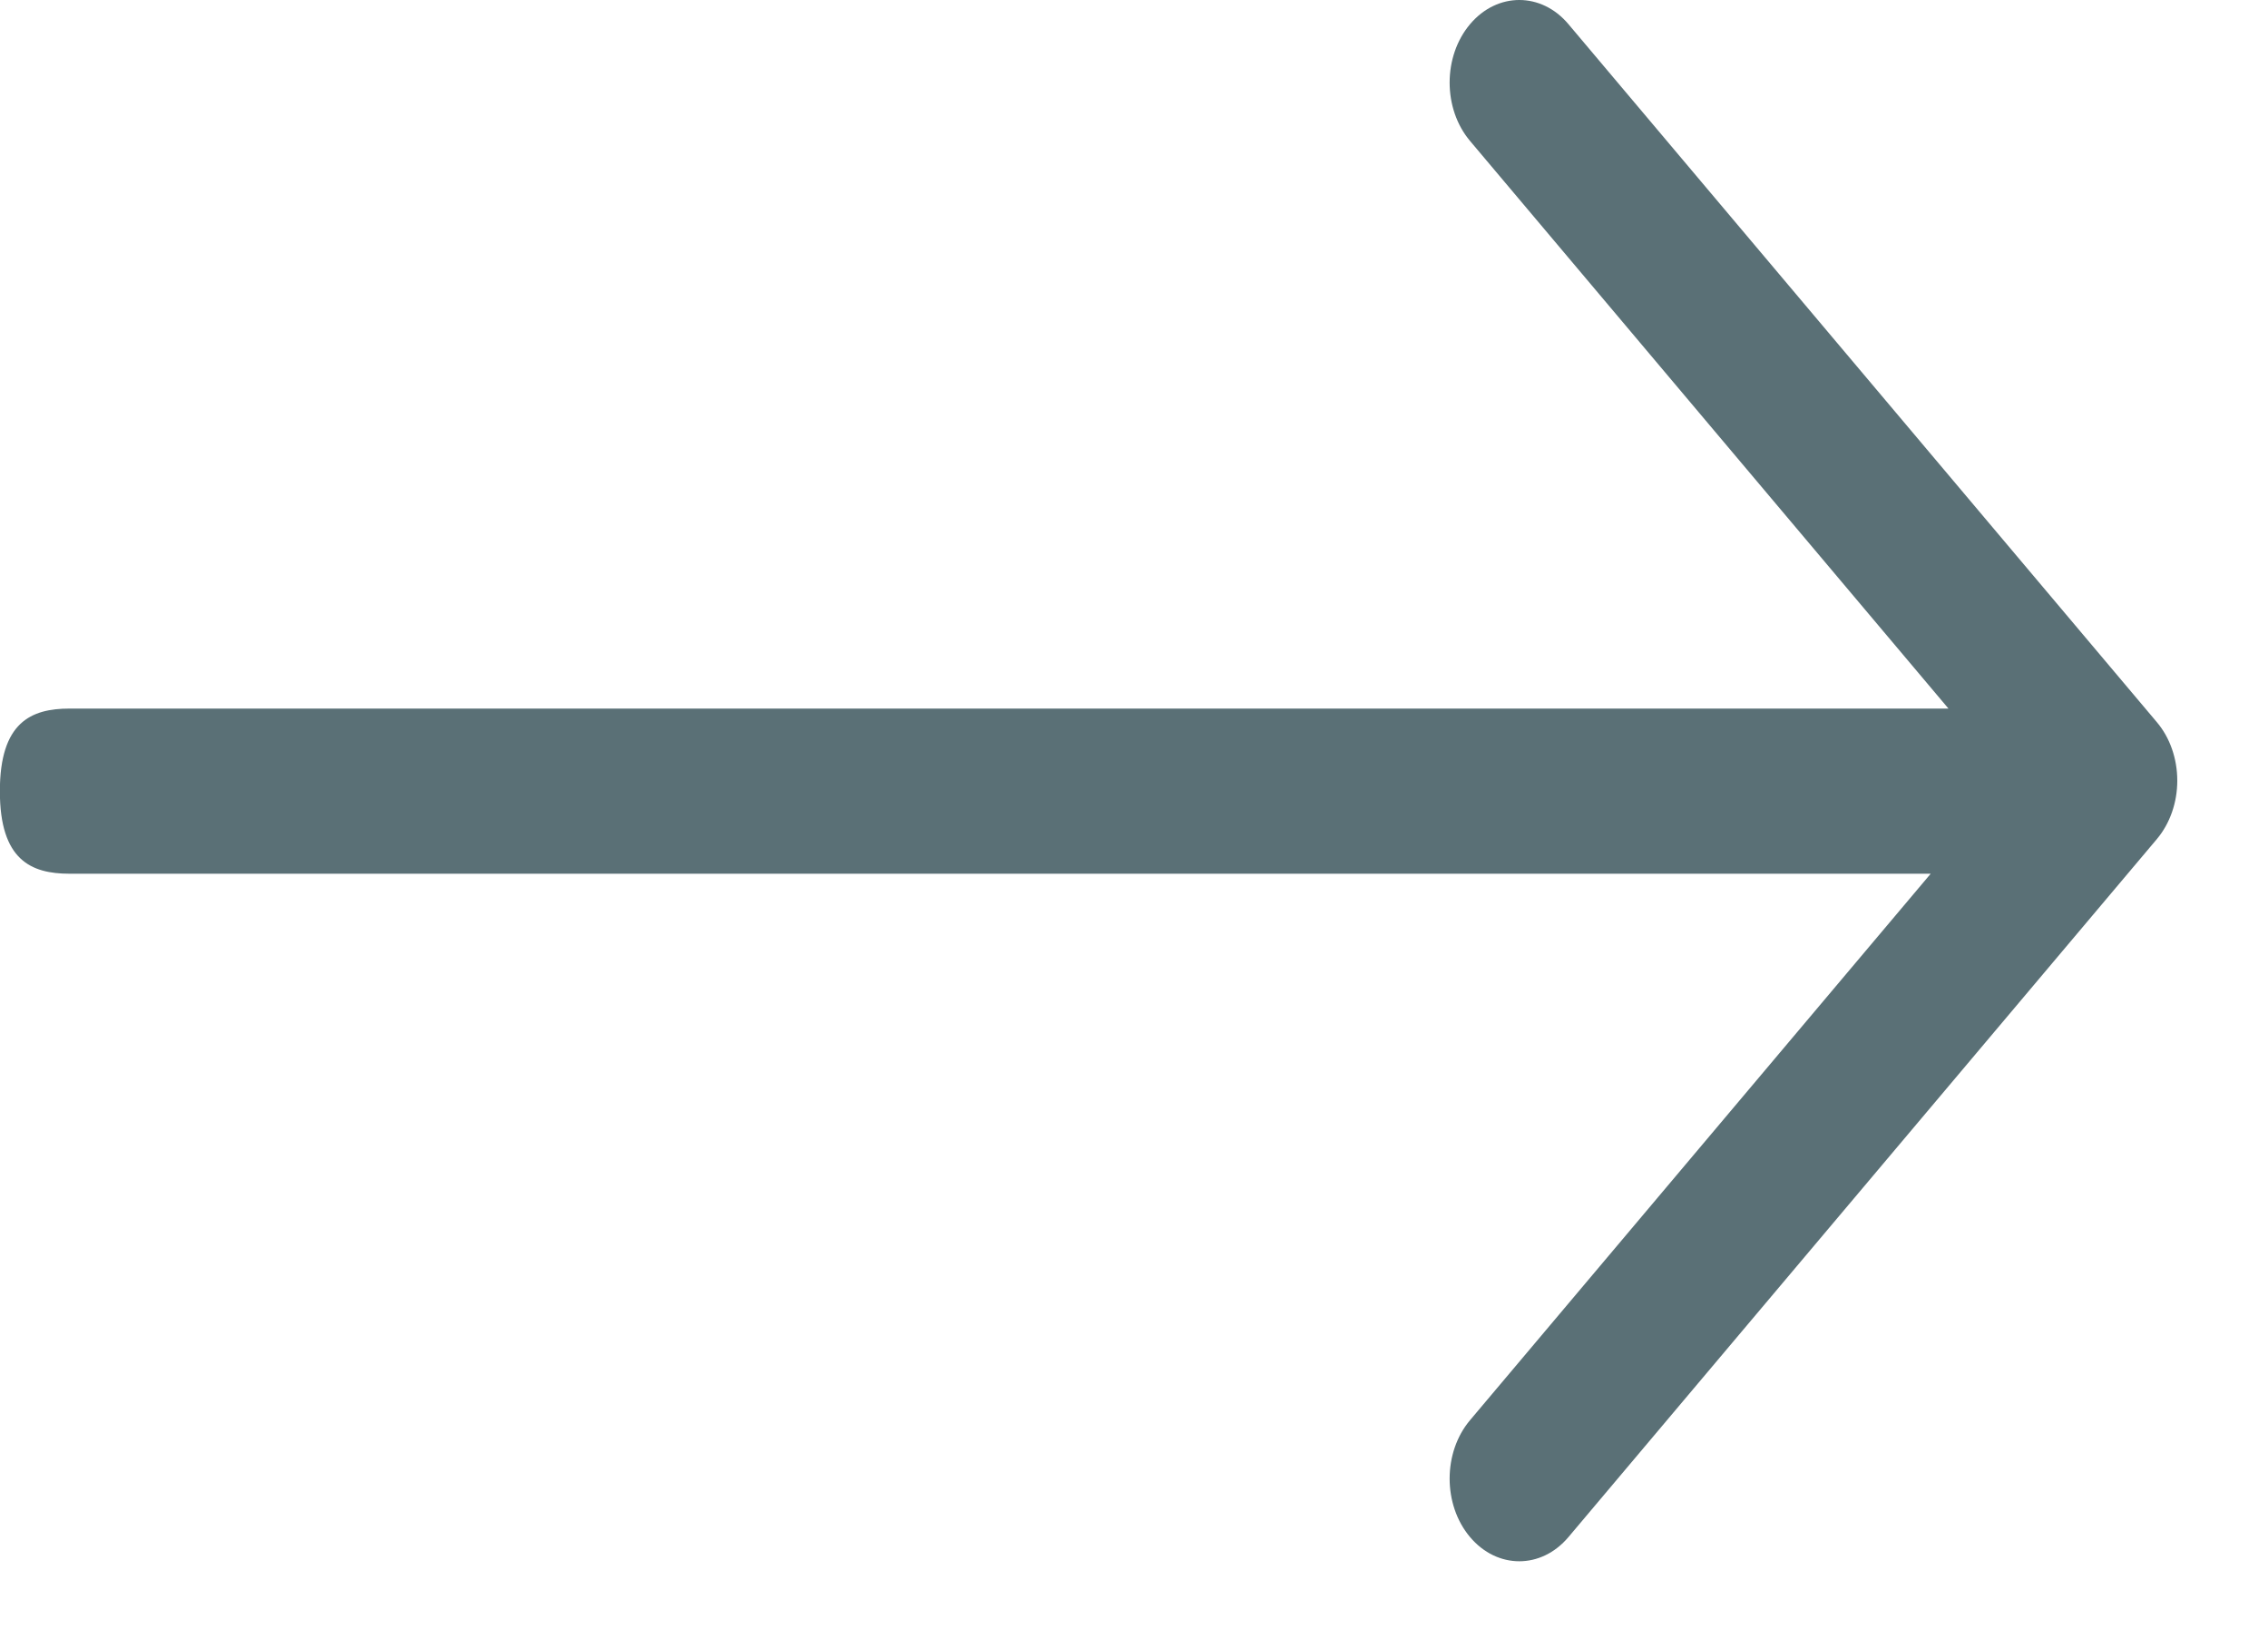 <?xml version="1.0" encoding="UTF-8"?>
<svg width="18px" height="13px" viewBox="0 0 18 13" version="1.1" xmlns="http://www.w3.org/2000/svg" xmlns:xlink="http://www.w3.org/1999/xlink">
    <!-- Generator: Sketch 58 (84663) - https://sketch.com -->
    <title>Fill 1</title>
    <desc>Created with Sketch.</desc>
    <g  stroke="none" stroke-width="1" fill="none" fill-rule="evenodd" opacity="0.648">
        <g  transform="translate(-873, -1044)" fill="#00222B">
            <g id="Group-5" transform="translate(133, 761)">
                <g id="Group-11" transform="translate(617, 268)">
                    <path d="M137.867,20.625 L124.816,20.625 L128.613,16.119 C128.829,15.863 128.829,15.448 128.613,15.192 C128.397,14.936 128.047,14.936 127.832,15.192 L123.162,20.733 C123.058,20.856 123,21.023 123,21.197 C123,21.371 123.058,21.537 123.162,21.661 L127.832,27.202 C127.94,27.33 128.081,27.394 128.222,27.394 C128.364,27.394 128.505,27.33 128.613,27.202 C128.829,26.946 128.829,26.53 128.613,26.274 L124.957,21.936 L139.728,21.936 C140.033,21.936 140.281,21.828 140.281,21.281 C140.281,20.733 140.033,20.625 139.728,20.625 L137.867,20.625 Z" id="Fill-1" transform="translate(131.64, 21.197) scale(-1, 1) translate(-131.64, -21.197) "></path>
                </g>
            </g>
        </g>
    </g>
</svg>